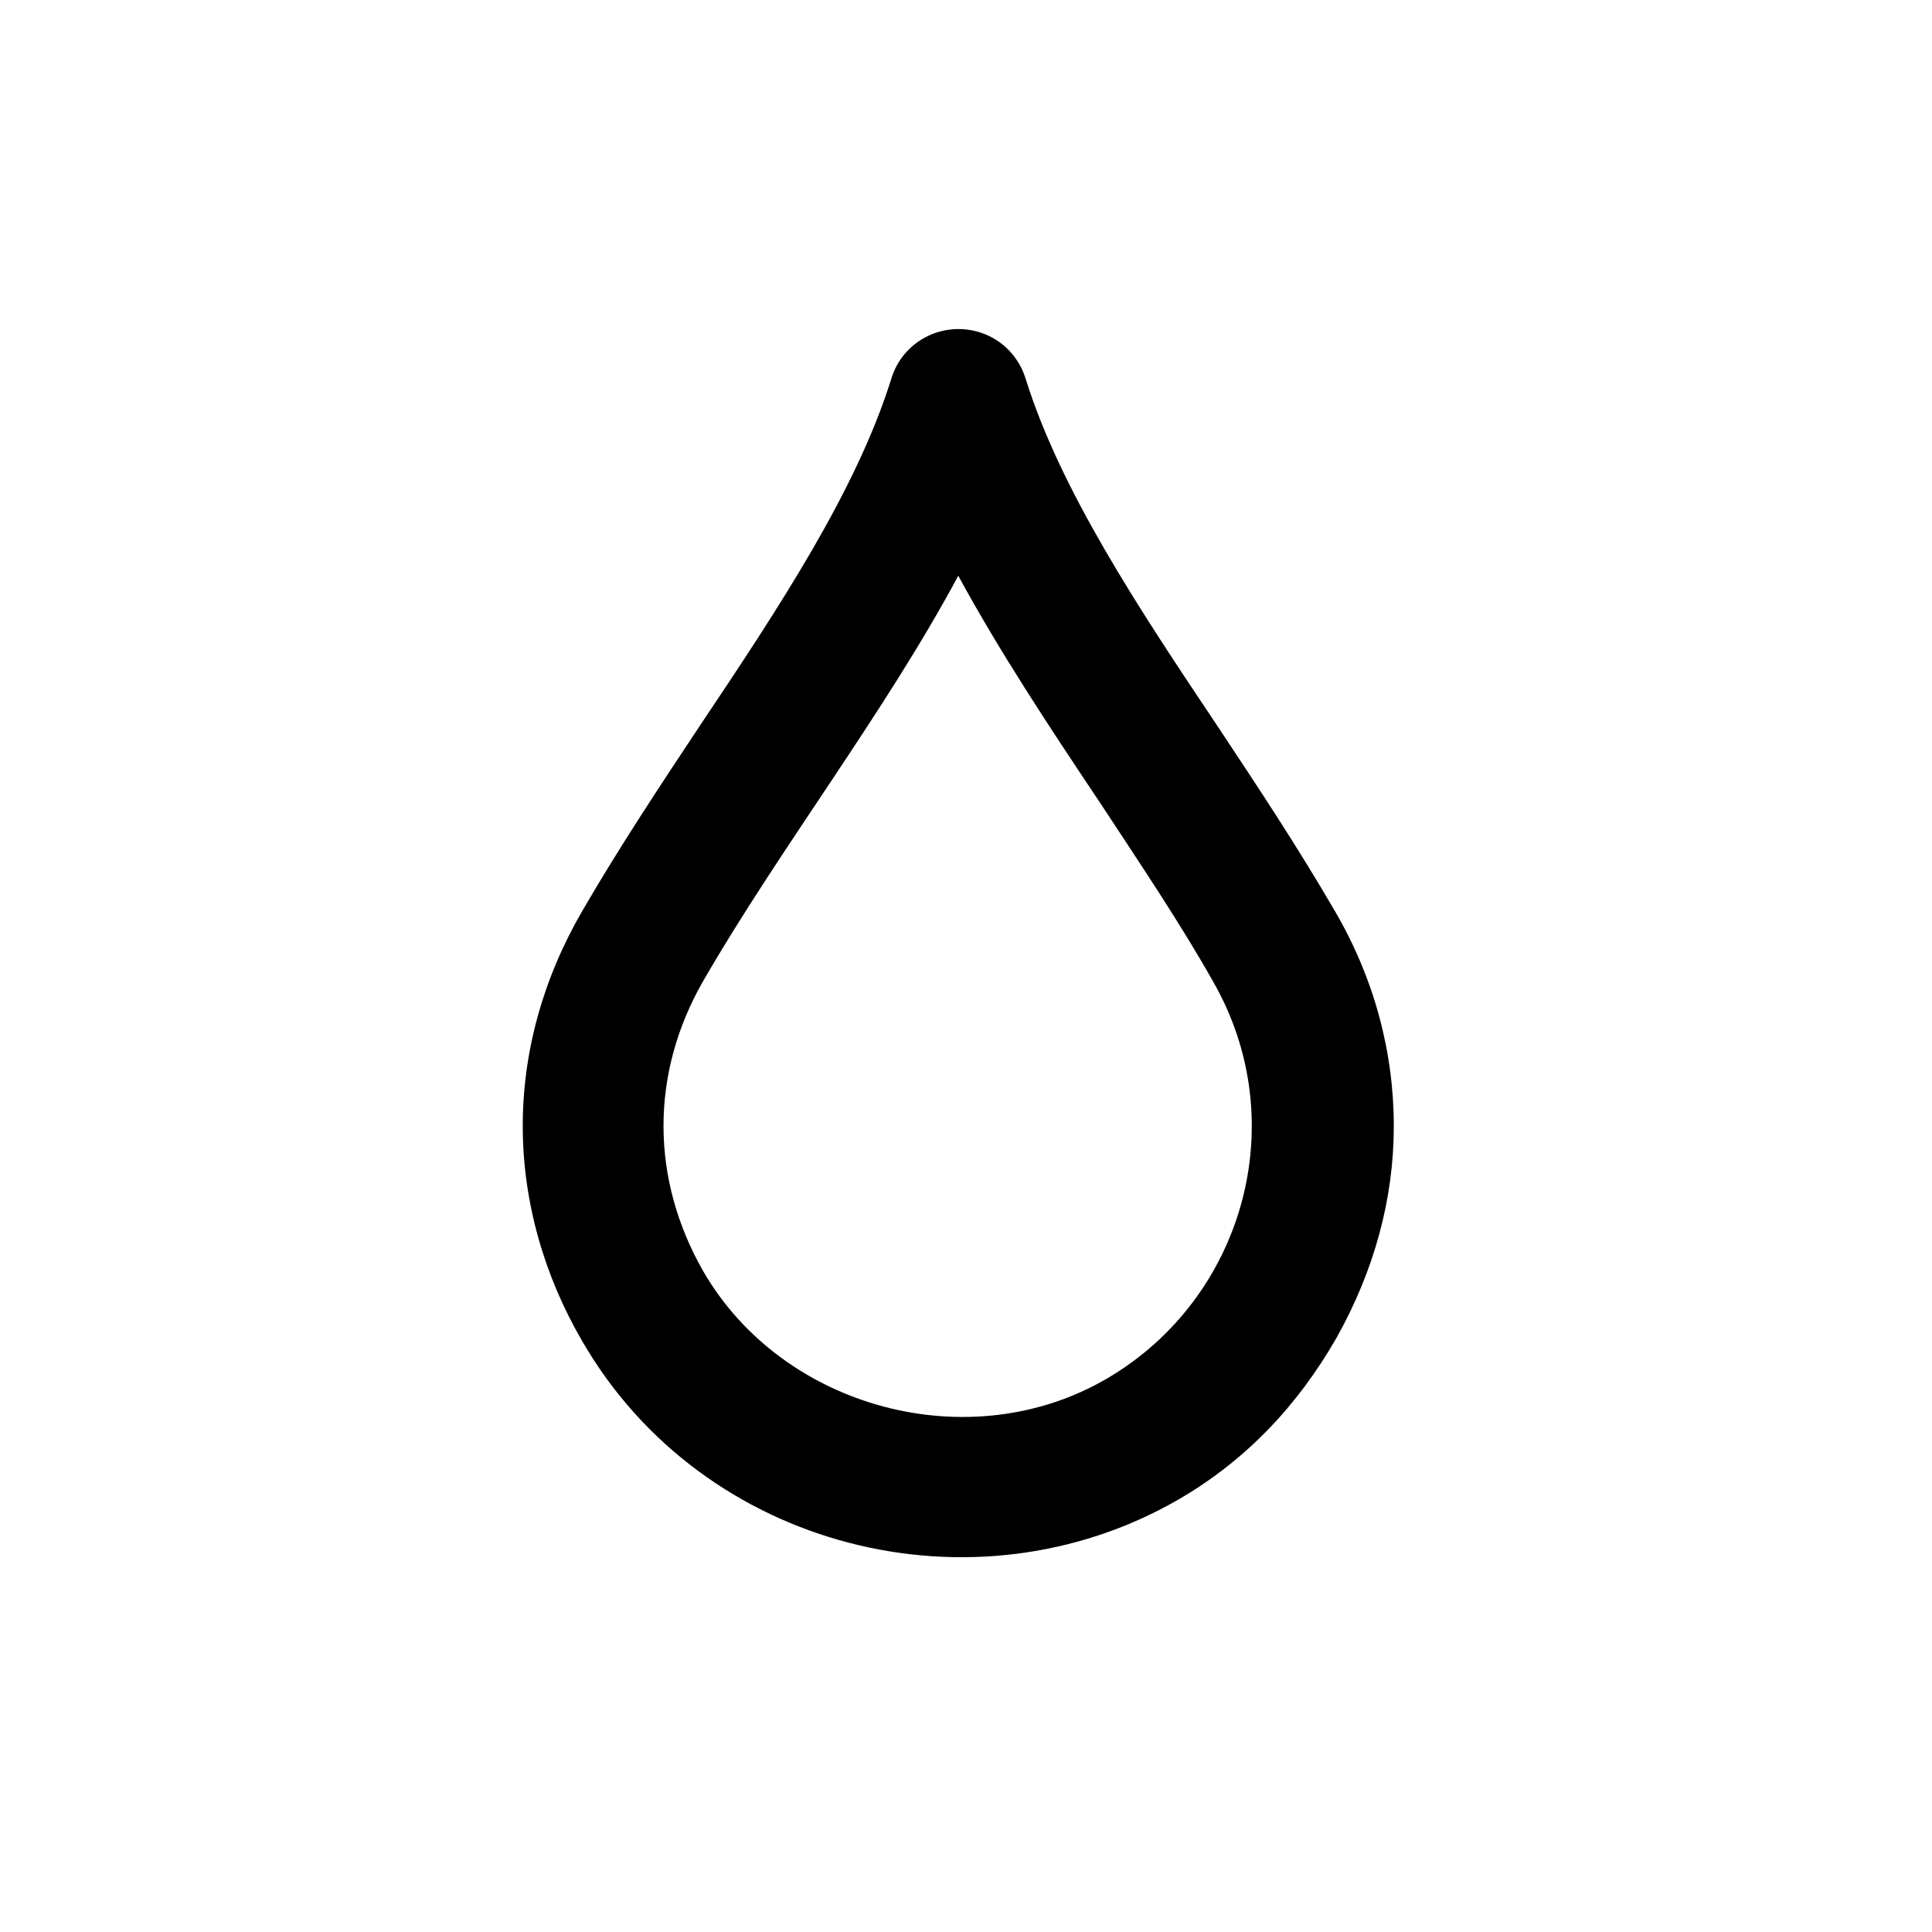 <?xml version="1.0" encoding="utf-8"?>
<!-- Generator: Adobe Illustrator 26.1.0, SVG Export Plug-In . SVG Version: 6.00 Build 0)  -->
<svg version="1.1" id="icona" xmlns="http://www.w3.org/2000/svg" xmlns:xlink="http://www.w3.org/1999/xlink" x="0px" y="0px"
	 viewBox="0 0 35 35" style="enable-background:new 0 0 35 35;" xml:space="preserve">
<path d="M18.58,6.86c0.63,2.02,2.04,4.15,3.46,6.27c0.73,1.1,1.46,2.2,2.14,3.37c0.72,1.23,1.07,2.57,1.07,3.9
	c0,1.31-0.35,2.61-1.04,3.84c-0.7,1.22-1.64,2.22-2.87,2.93c-3.7,2.13-8.61,0.9-10.79-2.87c-0.69-1.18-1.08-2.53-1.08-3.9
	c0-1.33,0.36-2.66,1.08-3.9c0.68-1.17,1.41-2.27,2.14-3.37c1.42-2.12,2.83-4.25,3.46-6.28c0.21-0.67,0.92-1.04,1.6-0.83
	C18.16,6.15,18.46,6.47,18.58,6.86L18.58,6.86z M19.92,14.53c-0.91-1.36-1.81-2.72-2.56-4.1c-1.33,2.48-3.24,4.95-4.62,7.34
	c-0.96,1.67-0.96,3.58,0,5.26c1.44,2.49,4.83,3.4,7.32,1.94c2.47-1.45,3.38-4.65,1.91-7.2C21.39,16.74,20.65,15.64,19.92,14.53z"/>
</svg>
